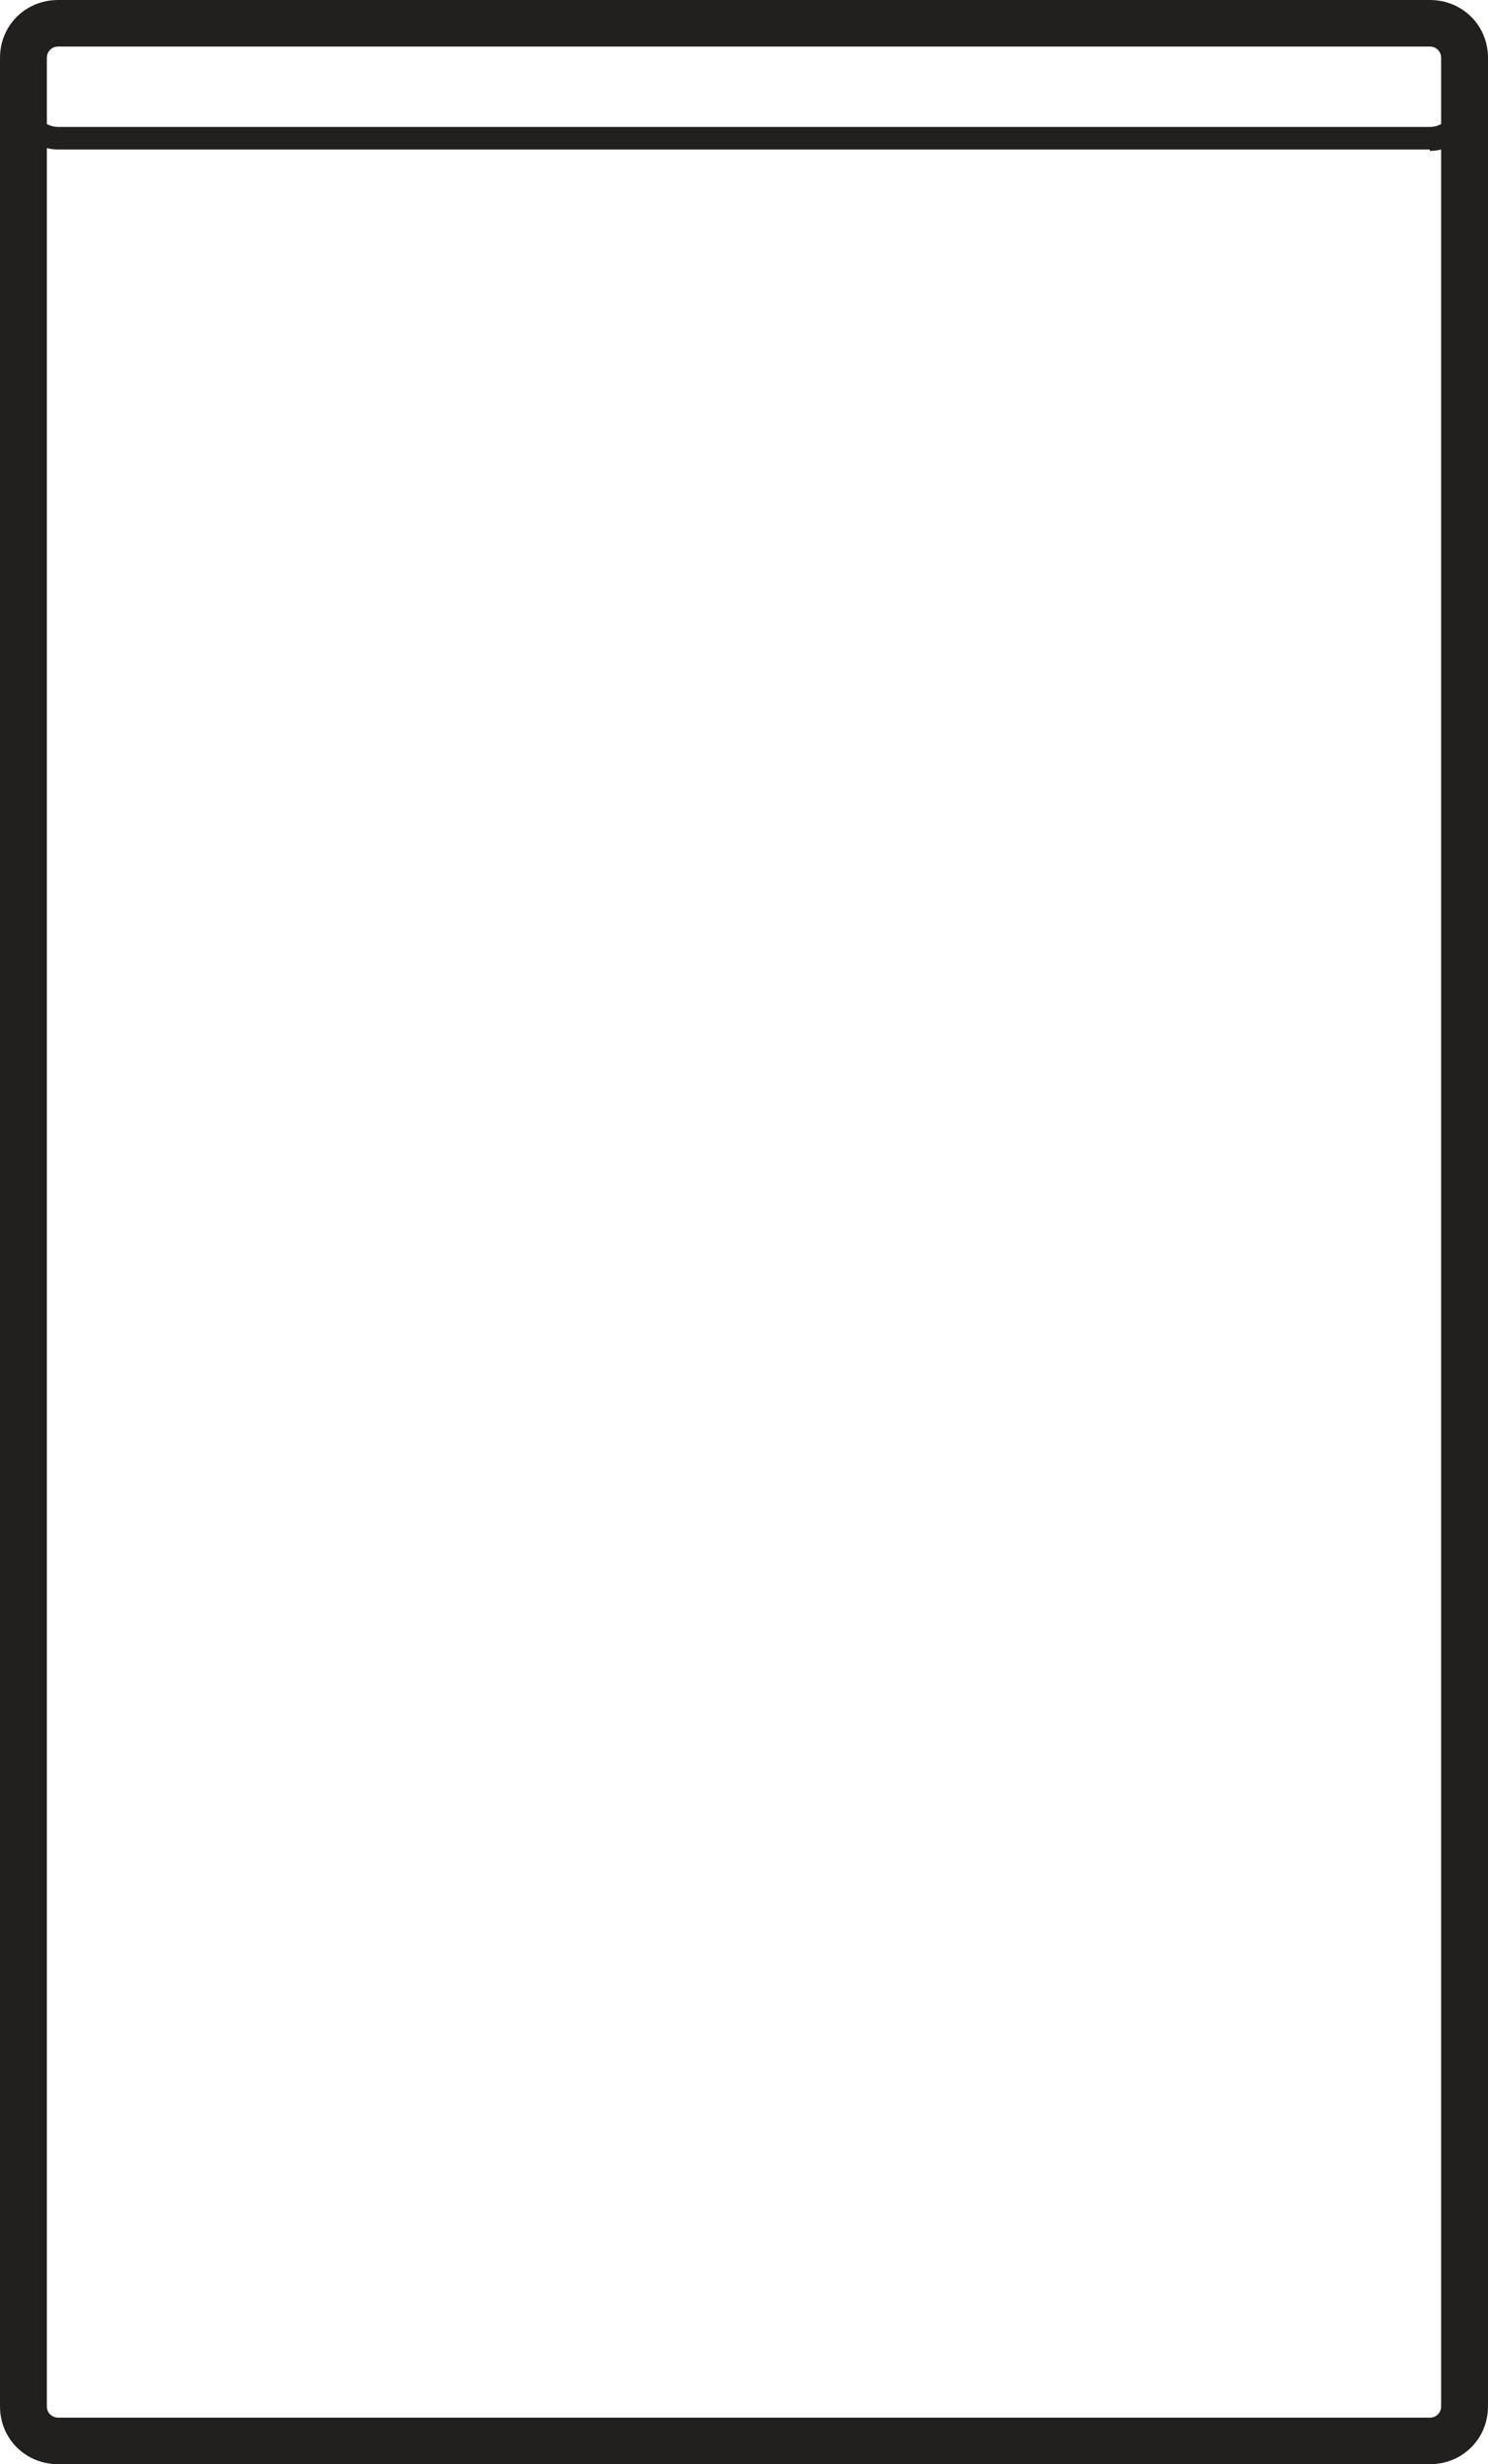 <?xml version="1.0" encoding="UTF-8"?>
<svg xmlns="http://www.w3.org/2000/svg" width="61" height="101" viewBox="0 0 61 101" fill="none">
  <g clip-path="url(#clip0_3354_69701)">
    <path d="M58.614 101H2.386C1.048 101 0 99.959 0 98.63V2.37C0 1.041 1.048 0 2.386 0H58.614C59.952 0 61 1.041 61 2.37V98.63C61 99.959 59.952 101 58.614 101ZM2.386 1.908C2.095 1.908 1.921 2.139 1.921 2.37V98.63C1.921 98.919 2.154 99.092 2.386 99.092H58.614C58.905 99.092 59.079 98.861 59.079 98.63V2.37C59.079 2.081 58.846 1.908 58.614 1.908H2.386Z" fill="#221F1F"></path>
    <path d="M58.614 6.128H2.386C1.339 6.128 0.466 5.261 0.466 4.22V2.312C0.466 1.33 1.339 0.462 2.386 0.462H58.614C59.661 0.462 60.534 1.33 60.534 2.37V4.278C60.534 5.319 59.661 6.186 58.614 6.186V6.128ZM2.386 1.445C1.863 1.445 1.455 1.85 1.455 2.37V4.278C1.455 4.798 1.863 5.203 2.386 5.203H58.614C59.137 5.203 59.545 4.798 59.545 4.278V2.37C59.545 1.85 59.137 1.445 58.614 1.445H2.386Z" fill="#221F1F"></path>
  </g>
  <defs>
    <clipPath id="clip0_3354_69701">
      <rect width="61" height="101" fill="white"></rect>
    </clipPath>
  </defs>
</svg>

